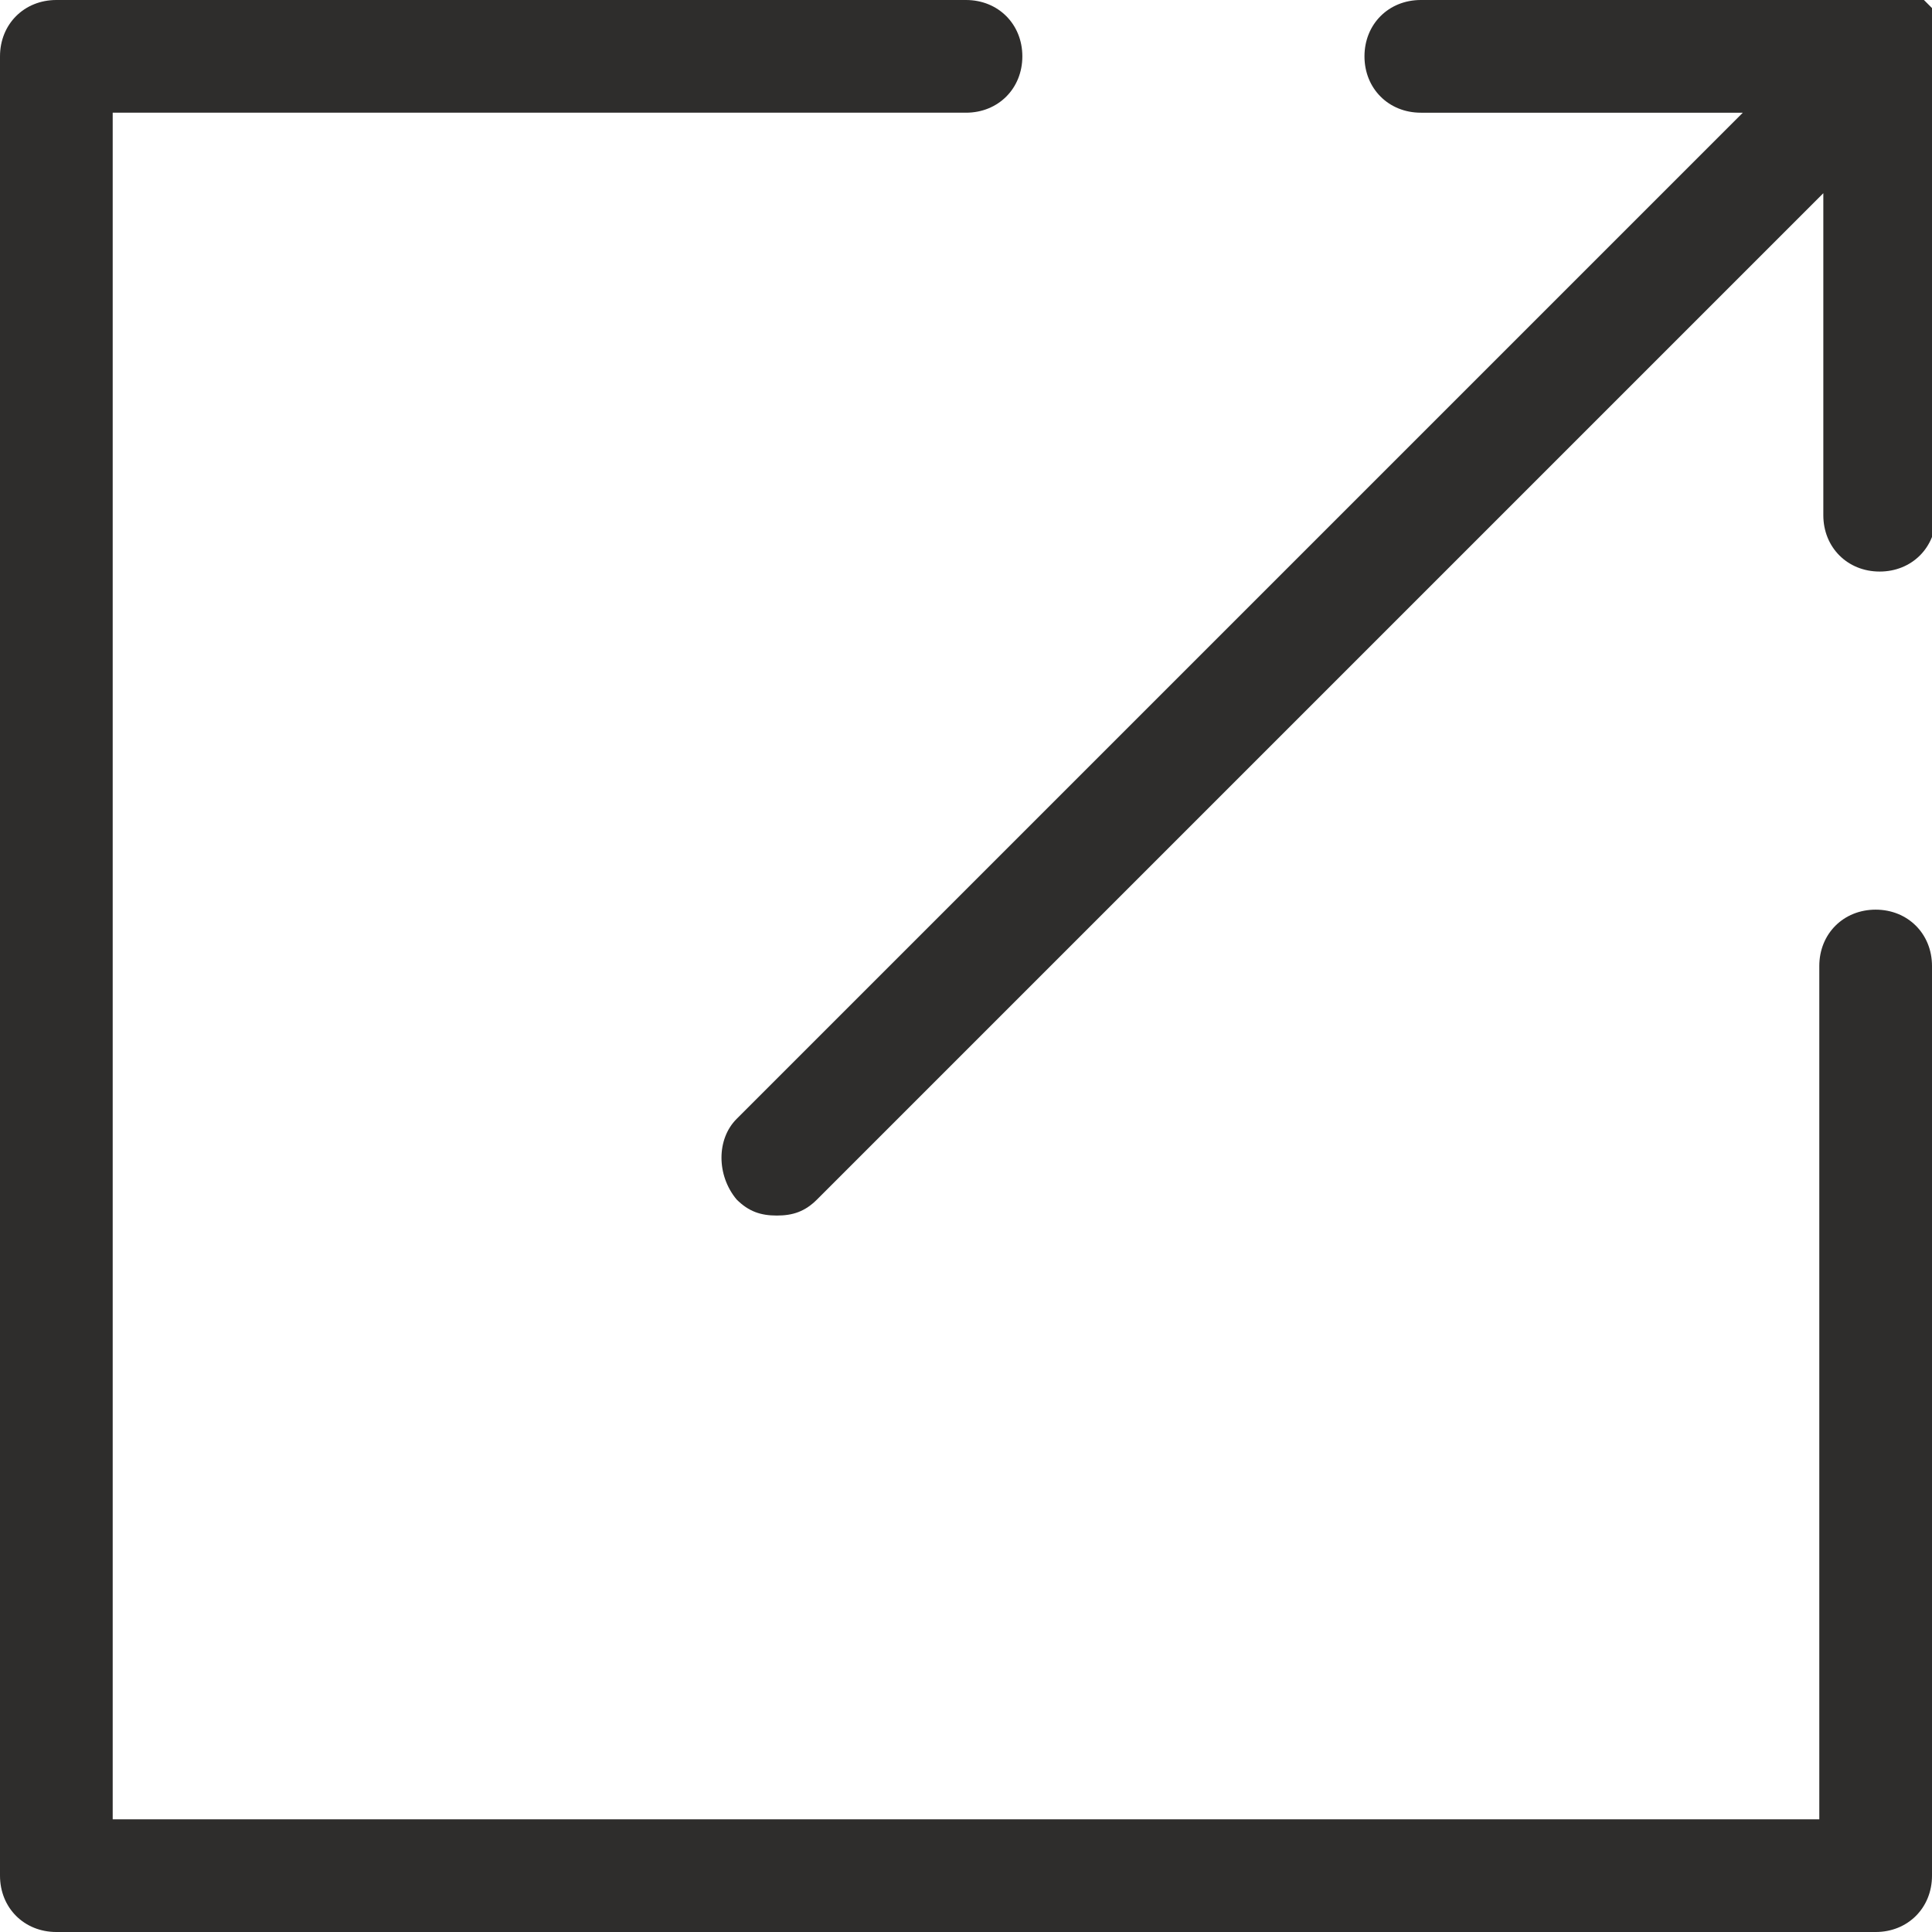 <?xml version="1.0" encoding="utf-8"?>
<!-- Generator: Adobe Illustrator 21.0.0, SVG Export Plug-In . SVG Version: 6.00 Build 0)  -->
<svg version="1.1" id="Layer_1" xmlns="http://www.w3.org/2000/svg" xmlns:xlink="http://www.w3.org/1999/xlink" x="0px" y="0px"
	 viewBox="0 0 48 48" style="enable-background:new 0 0 48 48;" xml:space="preserve">
<style type="text/css">
	.st0{fill:#2E2D2C;}
</style>
<g>
	<path class="st0" d="M46.6,22.6c-0.8,0-1.4,0.6-1.4,1.4v21.2H2.8V2.8H24c0.8,0,1.4-0.6,1.4-1.4C25.4,0.6,24.8,0,24,0H1.4
		C0.6,0,0,0.6,0,1.4v45.2C0,47.4,0.6,48,1.4,48h45.2c0.8,0,1.4-0.6,1.4-1.4V24C48,23.2,47.4,22.6,46.6,22.6z"/>
	<path class="st0" d="M48,1.4c0,0,0-0.1,0-0.1c0,0,0,0,0-0.1c0,0,0,0,0-0.1c0,0,0,0,0-0.1c0,0,0,0,0-0.1c0,0,0,0,0-0.1
		c0,0,0,0,0-0.1c0,0,0,0,0-0.1c0,0,0,0,0-0.1c0,0,0,0,0-0.1c0,0,0,0,0-0.1c0,0,0,0,0-0.1c0,0,0,0,0,0c-0.1-0.1-0.1-0.1-0.2-0.2
		c0,0,0,0,0,0c0,0,0,0-0.1,0c0,0,0,0-0.1,0c0,0,0,0-0.1,0c0,0,0,0-0.1,0c0,0,0,0-0.1,0c0,0,0,0-0.1,0c0,0,0,0-0.1,0c0,0,0,0-0.1,0
		c0,0,0,0-0.1,0c0,0-0.1,0-0.1,0c0,0,0,0-0.1,0c0,0-0.1,0-0.1,0H35.3c-0.8,0-1.4,0.6-1.4,1.4c0,0.8,0.6,1.4,1.4,1.4h8l-25,25
		c-0.5,0.5-0.5,1.4,0,2c0.3,0.3,0.6,0.4,1,0.4c0.4,0,0.7-0.1,1-0.4l25-25v8c0,0.8,0.6,1.4,1.4,1.4c0.8,0,1.4-0.6,1.4-1.4L48,1.4
		C48,1.4,48,1.4,48,1.4z"/>
</g>
</svg>
